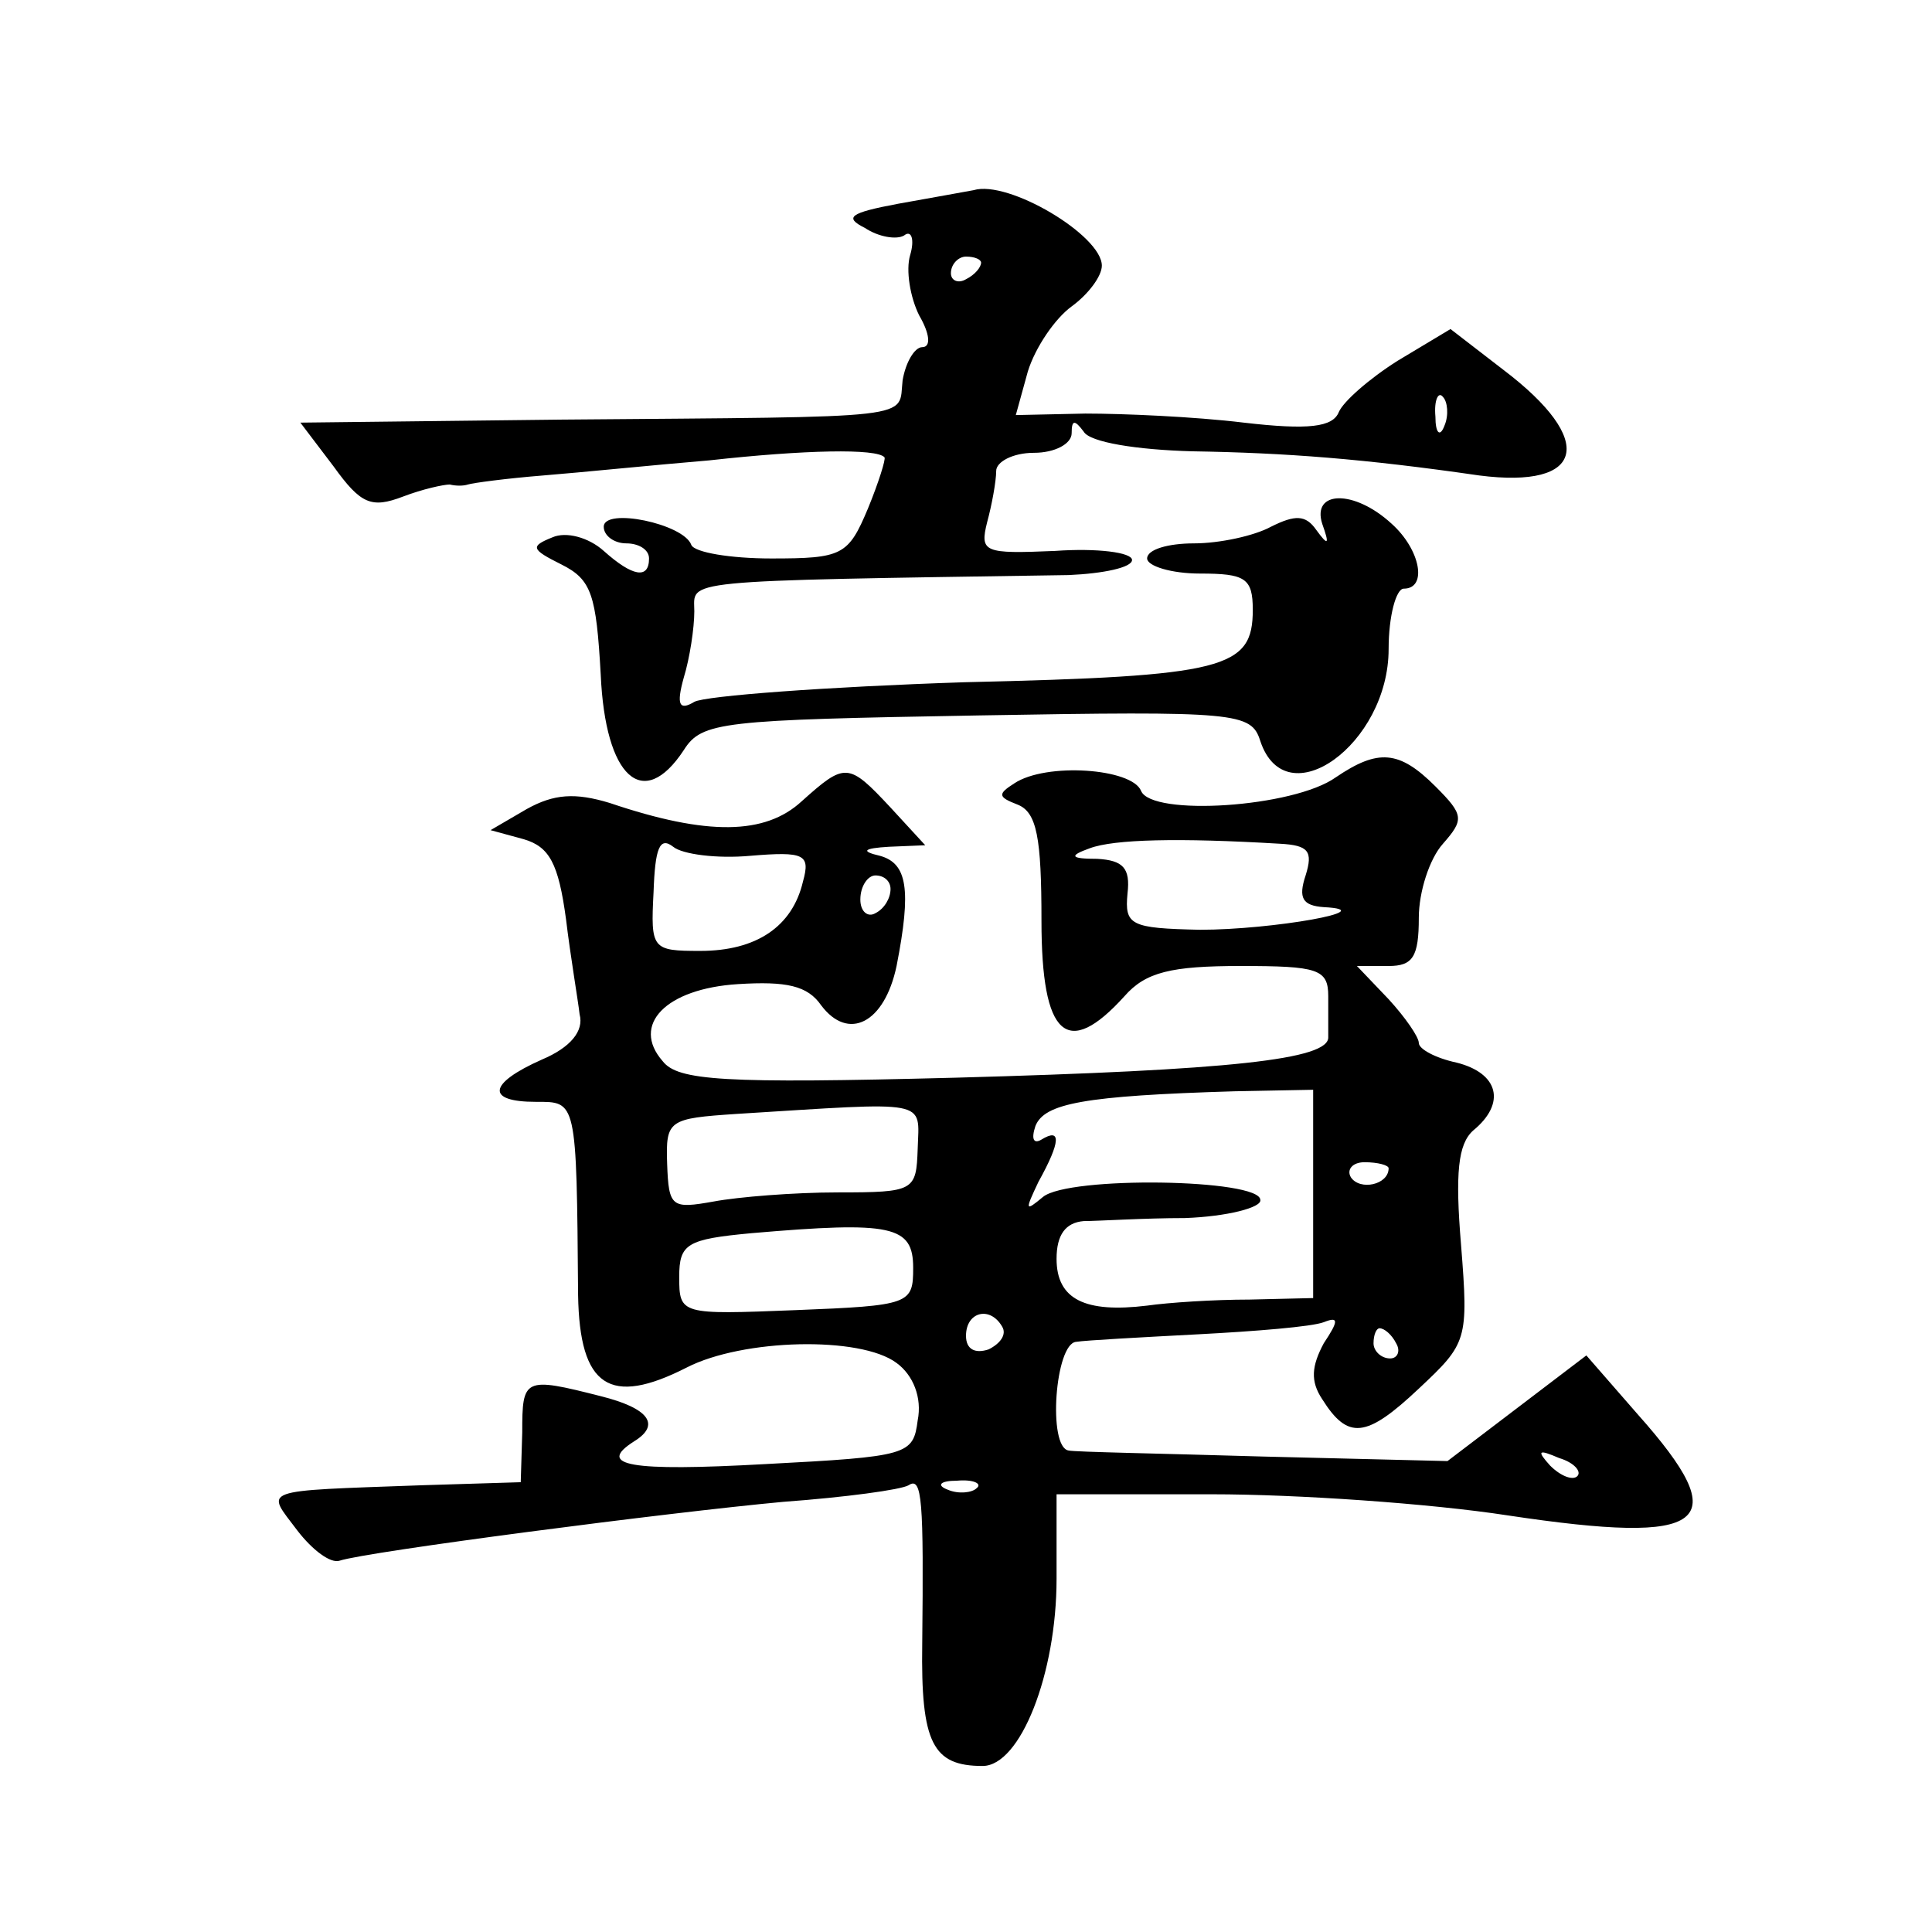 <?xml version="1.0" standalone="no"?>
<!DOCTYPE svg PUBLIC "-//W3C//DTD SVG 20010904//EN"
 "http://www.w3.org/TR/2001/REC-SVG-20010904/DTD/svg10.dtd">
<svg version="1.0" xmlns="http://www.w3.org/2000/svg"
 width="128pt" height="128pt" viewBox="0 0 128 128"
 preserveAspectRatio="xMidYMid meet">
<g transform="translate(0,128) scale(0.1,-0.1)"
fill="#0" stroke="none">
<path d="M645 1154 c-5 -1 -28 -5 -50 -9 -32 -6 -36 -9 -22 -16 9 -6 21 -8 26 -5
5 4 7 -3 4 -13 -3 -10 0 -28 6 -40 7 -12 8 -21 2 -21 -5 0 -11 -10 -13 -22 -3 -26
14 -24 -226 -26 l-173 -2 22 -29 c18 -25 25 -28 46 -20 13 5 27 8 31 8 4 -1 9 -1
12 0 3 1 25 4 50 6 25 2 74 7 110 10 63 7 111 8 116 2 1 -1 -4 -17 -11 -34 -13
-31 -17 -33 -64 -33 -27 0 -51 4 -53 9 -5 14 -58 25 -58 12 0 -6 7 -11 15 -11 8
0 15 -4 15 -10 0 -14 -11 -12 -30 5 -10 9 -25 13 -34 9 -15 -6 -14 -8 6 -18 20
-10 23 -20 26 -73 3 -68 28 -91 55 -50 12 19 25 20 195 23 172 3 181 2 187 -17
17 -51 85 -2 85 61 0 22 5 40 10 40 16 0 11 26 -8 43 -25 23 -53 22 -46 0 5 -14
4 -15 -4 -4 -7 10 -14 10 -30 2 -11 -6 -34 -11 -51 -11 -17 0 -31 -4 -31 -10 0
-5 16 -10 35 -10 30 0 35 -3 35 -24 0 -39 -18 -44 -191 -48 -91 -3 -172 -9 -179
-13 -10 -6 -12 -2 -7 16 4 13 7 33 7 44 0 21 -14 20 248 24 23 1 42 5 42 10 0 5
-23 8 -51 6 -47 -2 -50 -1 -45 19 3 11 6 27 6 34 0 6 11 12 25 12 14 0 25 6 25
13 0 9 2 9 8 1 4 -7 35 -12 72 -13 62 -1 114 -5 190 -16 70 -9 78 23 16 70 l-35
27 -35 -21 c-19 -12 -36 -27 -39 -34 -4 -10 -20 -12 -63 -7 -33 4 -80 6 -105 6
l-46 -1 8 29 c5 16 18 35 29 43 11 8 20 20 20 27 0 20 -62 57 -85 50z m5 -48 c0
-3 -4 -8 -10 -11 -5 -3 -10 -1 -10 4 0 6 5 11 10 11 6 0 10 -2 10 -4z m307 -108
c-3 -8 -6 -5 -6 6 -1 11 2 17 5 13 3 -3 4 -12 1 -19z M885 765 c-28 -20 -122 -26
-129 -9 -6 15 -63 19 -84 5 -11 -7 -11 -9 2 -14 13 -5 16 -22 16 -77 0 -77 17 -92
55 -50 14 16 31 20 77 20 51 0 58 -2 58 -20 0 -11 0 -23 0 -27 1 -15 -65 -22 -247
-27 -154 -4 -184 -2 -194 11 -21 24 2 48 50 51 32 2 46 -1 55 -14 18 -24 42 -12
50 26 10 51 7 68 -11 73 -13 3 -11 5 6 6 l24 1 -23 25 c-28 30 -30 30 -59 4 -24
-22 -62 -23 -127 -1 -23 7 -37 6 -55 -4 l-24 -14 22 -6 c17 -5 23 -16 28 -53 3
-25 8 -54 9 -63 3 -11 -6 -22 -25 -30 -36 -16 -37 -28 -4 -28 27 0 27 2 28 -128
1 -61 21 -74 72 -48 37 19 115 21 139 3 11 -8 17 -23 14 -38 -3 -23 -6 -24 -101
-29 -90 -5 -112 -1 -87 15 18 11 10 22 -22 30 -51 13 -52 12 -52 -24 l-1 -33 -65
-2 c-110 -4 -104 -2 -83 -30 10 -13 22 -22 28 -20 18 6 218 32 294 39 41 3 78 8
83 11 9 6 10 -10 9 -105 -1 -66 7 -81 40 -81 25 0 49 61 49 124 l0 56 103 0 c56
0 144 -6 196 -14 133 -20 151 -6 86 67 l-34 39 -46 -35 -46 -35 -122 3 c-67 2 -125
3 -129 4 -14 2 -9 71 5 72 6 1 43 3 81 5 38 2 75 5 83 8 10 4 10 1 0 -14 -8 -15
-9 -25 -1 -37 17 -27 29 -26 64 7 32 30 33 32 28 95 -4 48 -2 67 8 76 22 18 17
38 -11 45 -14 3 -25 9 -25 13 0 4 -9 17 -20 29 l-21 22 21 0 c16 0 20 6 20 32 0
17 7 39 16 49 14 16 14 19 -5 38 -24 24 -38 25 -66 6z m-388 -52 c36 3 40 1 35
-17 -7 -30 -31 -46 -68 -46 -32 0 -33 1 -31 39 1 29 4 37 13 30 6 -5 29 -8 51 -6z
m351 8 c19 -1 22 -5 17 -21 -5 -15 -2 -20 12 -21 40 -2 -34 -15 -82 -15 -46 1 -50
3 -48 24 2 17 -3 22 -20 23 -18 0 -19 2 -5 7 16 6 59 7 126 3z m-258 -30 c0 -6
-4 -13 -10 -16 -5 -3 -10 1 -10 9 0 9 5 16 10 16 6 0 10 -4 10 -9z m280 -202 l0
-69 -42 -1 c-24 0 -54 -2 -68 -4 -41 -5 -60 4 -60 31 0 16 6 24 18 25 9 0 40 2
67 2 28 1 51 7 50 12 0 14 -127 16 -144 2 -12 -10 -12 -9 -3 10 15 27 15 36 2 28
-5 -3 -7 0 -4 9 6 15 32 20 132 23 l52 1 0 -69z m-262 30 c-1 -28 -2 -29 -53 -29
-29 0 -66 -3 -82 -6 -28 -5 -30 -4 -31 25 -1 29 1 30 46 33 129 8 121 10 120 -23z
m312 -13 c0 -11 -19 -15 -25 -6 -3 5 1 10 9 10 9 0 16 -2 16 -4z m-315 -66 c0 -24
-2 -25 -78 -28 -76 -3 -77 -3 -77 22 0 22 5 25 48 29 93 8 107 5 107 -23z m59 -39
c3 -5 -1 -11 -9 -15 -9 -3 -15 0 -15 9 0 16 16 20 24 6z m261 -11 c3 -5 1 -10 -4
-10 -6 0 -11 5 -11 10 0 6 2 10 4 10 3 0 8 -4 11 -10z m120 -88 c-3 -3 -11 0 -18
7 -9 10 -8 11 6 5 10 -3 15 -9 12 -12z m-398 -8 c-3 -3 -12 -4 -19 -1 -8 3 -5 6
6 6 11 1 17 -2 13 -5z"/>
</g>
</svg>

